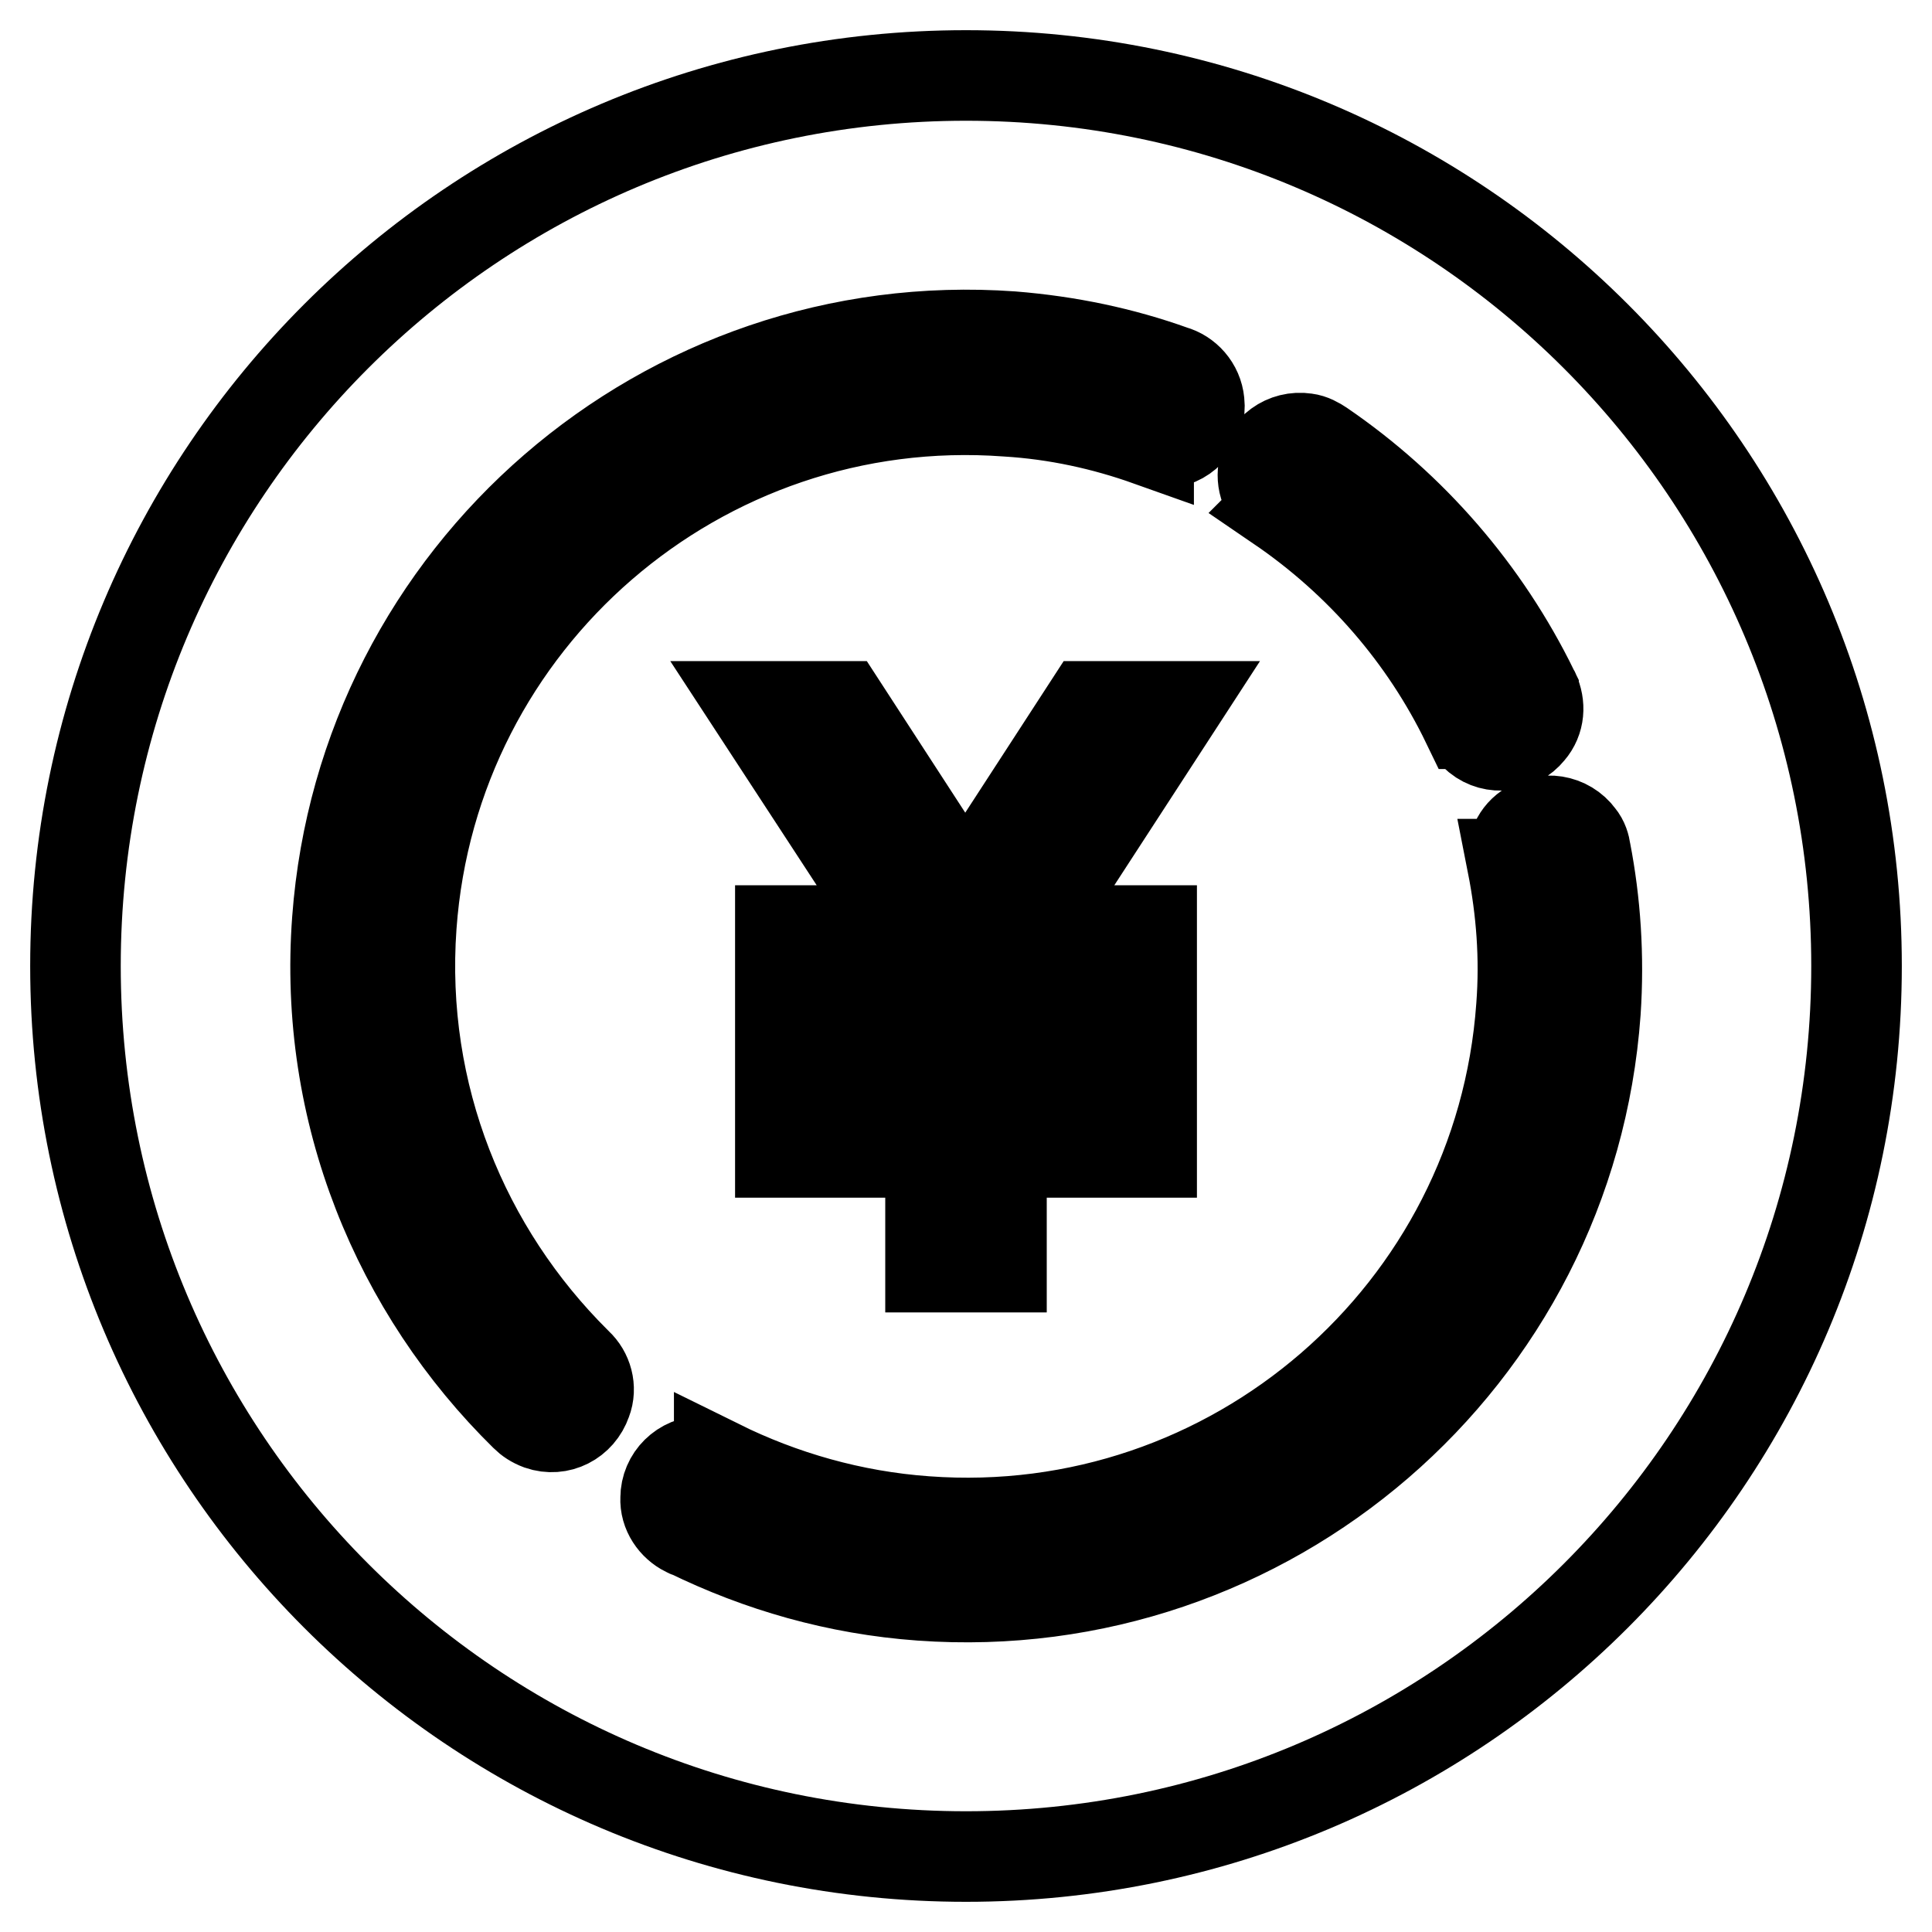 <?xml version="1.0" encoding="utf-8"?>
<!-- Svg Vector Icons : http://www.onlinewebfonts.com/icon -->
<!DOCTYPE svg PUBLIC "-//W3C//DTD SVG 1.1//EN" "http://www.w3.org/Graphics/SVG/1.1/DTD/svg11.dtd">
<svg version="1.1" xmlns="http://www.w3.org/2000/svg" xmlns:xlink="http://www.w3.org/1999/xlink" x="0px" y="0px" viewBox="0 0 256 256" enable-background="new 0 0 256 256" xml:space="preserve">
<g> <path stroke-width="12" fill-opacity="0" stroke="#000000"  d="M128,10C62.8,10,10,62.8,10,128c0,65.2,52.8,118,118,118c65.2,0,118-52.8,118-118C246,62.8,193.2,10,128,10 z M167.4,62.2c0.4-2.7,2.9-4.5,5.6-4.1c0.8,0.1,1.5,0.5,2.1,0.9l0,0c12,8.2,21.7,19.4,28.1,32.5v0c0,0.1,0.1,0.1,0.1,0.2l0,0 c0.8,1.7,0.7,3.7-0.6,5.2c-1.7,2.1-4.8,2.5-6.9,0.8c-0.6-0.5-1-1.1-1.3-1.8l-0.1,0c-5.6-11.6-14.2-21.5-24.9-28.8l0.1-0.1 C168,66,167.1,64.2,167.4,62.2L167.4,62.2z M77.7,185.7c-0.9,2.6-3.6,4-6.2,3.1c-0.8-0.3-1.4-0.7-1.9-1.2l0,0 c-16.9-16.6-26.8-40.2-24.9-65.7c3.4-46,43.4-80.6,89.4-77.3c7.5,0.6,14.6,2.1,21.3,4.5v0c1.8,0.5,3.3,2.1,3.5,4.2 c0.3,2.7-1.6,5.1-4.3,5.4c-0.9,0.1-1.7-0.1-2.4-0.4l0,0.1c-5.9-2.1-12.2-3.5-18.8-3.9c-40.6-3-76,27.6-78.9,68.2 c-1.6,22.4,7,43.1,21.8,57.8c0.1,0.1,0.1,0.1,0.2,0.2C77.8,181.9,78.4,183.9,77.7,185.7z M152.6,123.3v9.8h-19.9v9.8h19.9v9.8 h-19.9v15.2h-9.4v-15.2h-19.9v-9.8h19.9v-9.8h-19.9v-9.8h15.9L99.9,93.6h11.7l16.3,25.1l16.3-25.1h11.7l-19.3,29.7H152.6z  M211.4,134.1c-3.3,46.1-43.4,80.6-89.4,77.3c-11.1-0.8-21.4-3.8-30.8-8.4c0,0,0,0-0.1,0c-0.1,0-0.1-0.1-0.2-0.1l0,0 c-1.6-0.8-2.8-2.5-2.7-4.4c0-2.7,2.2-4.9,5-4.9c0.8,0,1.5,0.2,2.1,0.6l0-0.1c8.3,4.1,17.6,6.8,27.4,7.5c40.6,3,76-27.6,78.9-68.2 c0.5-6.5,0-12.8-1.2-18.9h0.1c-0.3-1.8,0.3-3.7,1.9-4.8c2.2-1.6,5.3-1.1,6.9,1.1c0.5,0.6,0.7,1.3,0.8,2h0 C211.4,119.5,211.9,126.7,211.4,134.1z"/></g>
</svg>